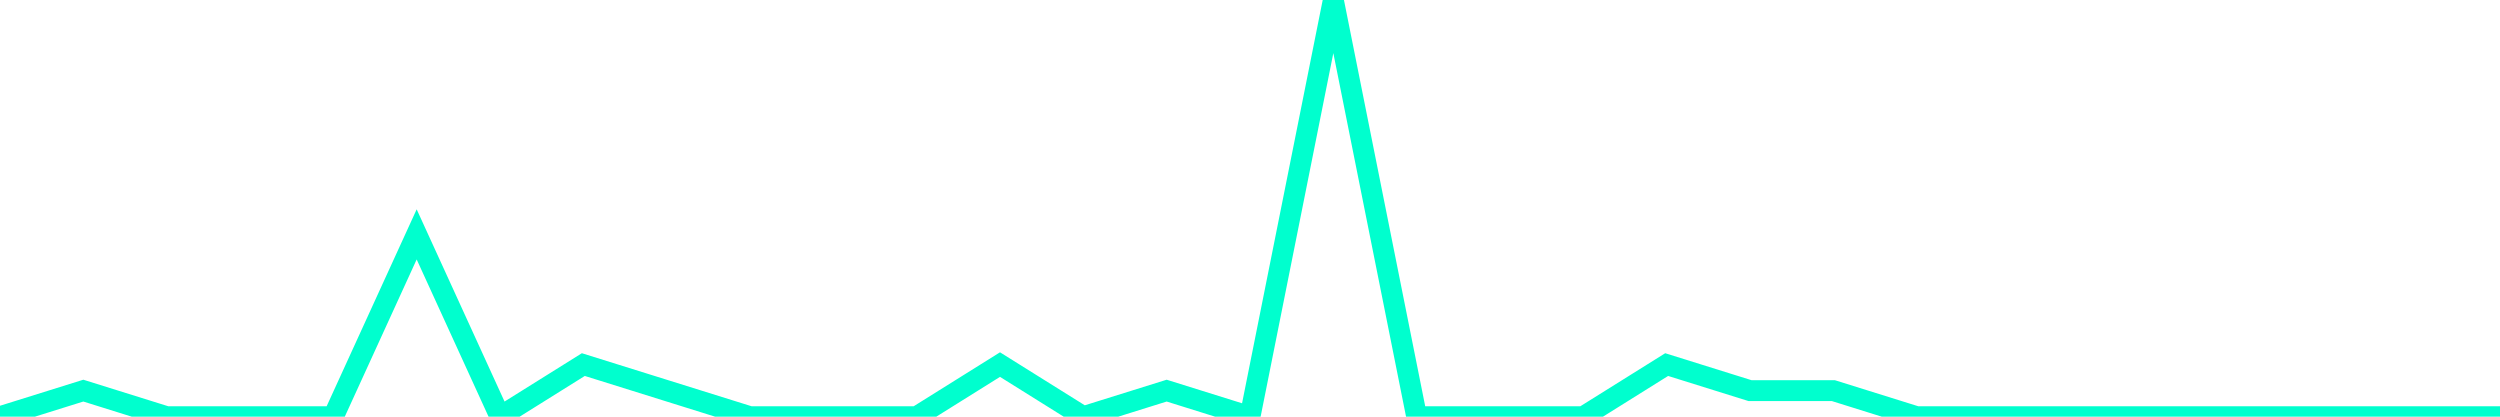 <?xml version="1.0" encoding="utf-8"?>
      <svg
        height="100%"
        preserveAspectRatio="none"
        version="1.1"
        viewBox="0 0 120 20"
        x="0px"
        xml:space="preserve"
        xmlns="http://www.w3.org/2000/svg"
        xmlns:xlink="http://www.w3.org/1999/xlink"
        y="0px"
        width="100%"
      >
        <title>sparline title</title>
        <desc>sparkline description</desc>
        
        
        <path
          d="M 0,20 L 4,18.75 L 8,20 L 12,20 L 16,20 L 20,11.25 L 24,20 L 28,17.5 L 32,18.75 L 36,20 L 40,20 L 44,20 L 48,17.5 L 52,20 L 56,18.75 L 60,20 L 64,0 L 68,20 L 72,20 L 76,20 L 80,17.5 L 84,18.75 L 88,18.75 L 92,20 L 96,20 L 100,20 L 104,20 L 108,20 L 112,20 L 116,20 L 120,20"
          fill="transparent"
          stroke="#00FFCE"
          stroke-width="1"
        />
      
      </svg>
    